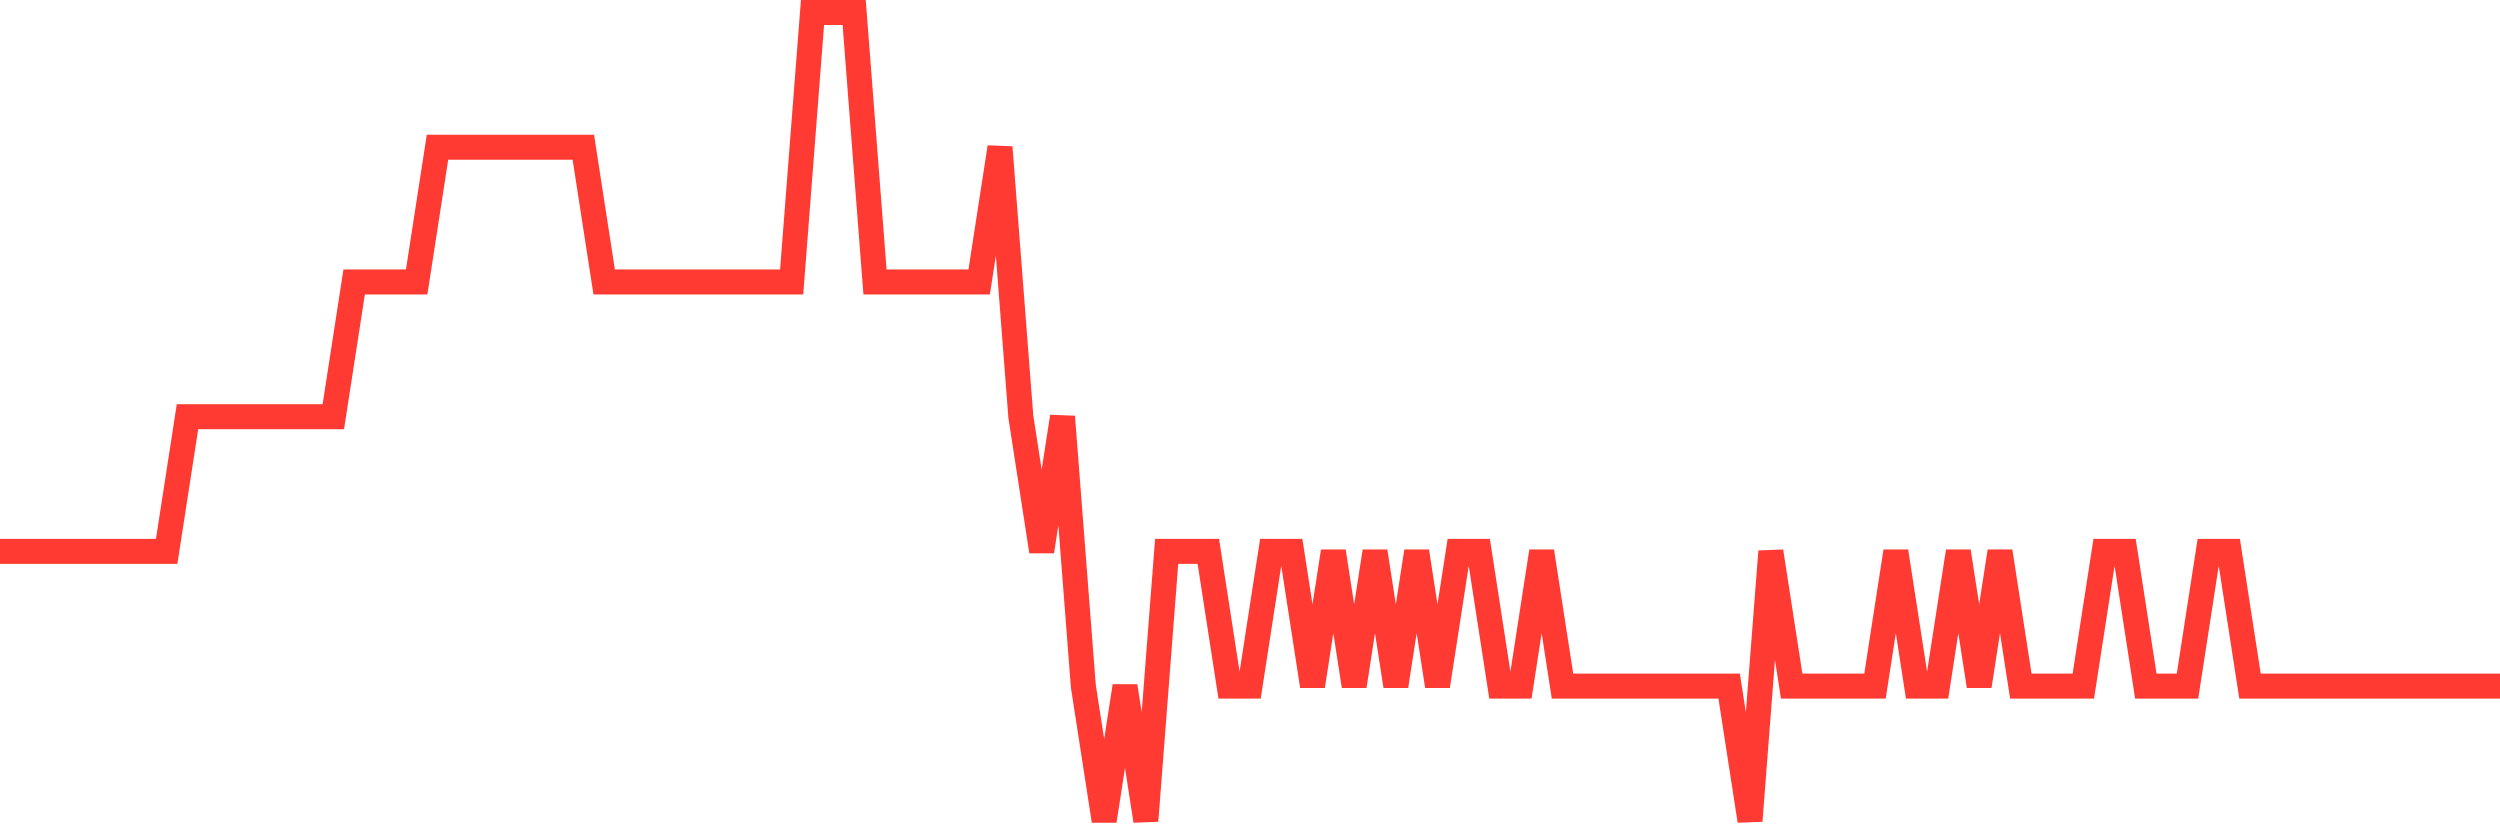 <svg
  xmlns="http://www.w3.org/2000/svg"
  xmlns:xlink="http://www.w3.org/1999/xlink"
  width="120"
  height="40"
  viewBox="0 0 120 40"
  preserveAspectRatio="none"
>
  <polyline
    points="0,26.467 1,26.467 2,26.467 3,26.467 4,26.467 5,26.467 6,26.467 7,26.467 8,26.467 9,20 10,20 11,20 12,20 13,20 14,20 15,20 16,20 17,13.533 18,13.533 19,13.533 20,13.533 21,7.067 22,7.067 23,7.067 24,7.067 25,7.067 26,7.067 27,7.067 28,7.067 29,13.533 30,13.533 31,13.533 32,13.533 33,13.533 34,13.533 35,13.533 36,13.533 37,13.533 38,13.533 39,0.6 40,0.6 41,0.6 42,13.533 43,13.533 44,13.533 45,13.533 46,13.533 47,13.533 48,7.067 49,20 50,26.467 51,20 52,32.933 53,39.4 54,32.933 55,39.4 56,26.467 57,26.467 58,26.467 59,32.933 60,32.933 61,26.467 62,26.467 63,32.933 64,26.467 65,32.933 66,26.467 67,32.933 68,26.467 69,32.933 70,26.467 71,26.467 72,32.933 73,32.933 74,26.467 75,32.933 76,32.933 77,32.933 78,32.933 79,32.933 80,32.933 81,32.933 82,32.933 83,32.933 84,39.4 85,26.467 86,32.933 87,32.933 88,32.933 89,32.933 90,32.933 91,26.467 92,32.933 93,32.933 94,26.467 95,32.933 96,26.467 97,32.933 98,32.933 99,32.933 100,32.933 101,26.467 102,26.467 103,32.933 104,32.933 105,32.933 106,26.467 107,26.467 108,32.933 109,32.933 110,32.933 111,32.933 112,32.933 113,32.933 114,32.933 115,32.933 116,32.933 117,32.933 118,32.933 119,32.933 120,32.933"
    fill="none"
    stroke="#ff3a33"
    stroke-width="1.2"
  >
  </polyline>
</svg>